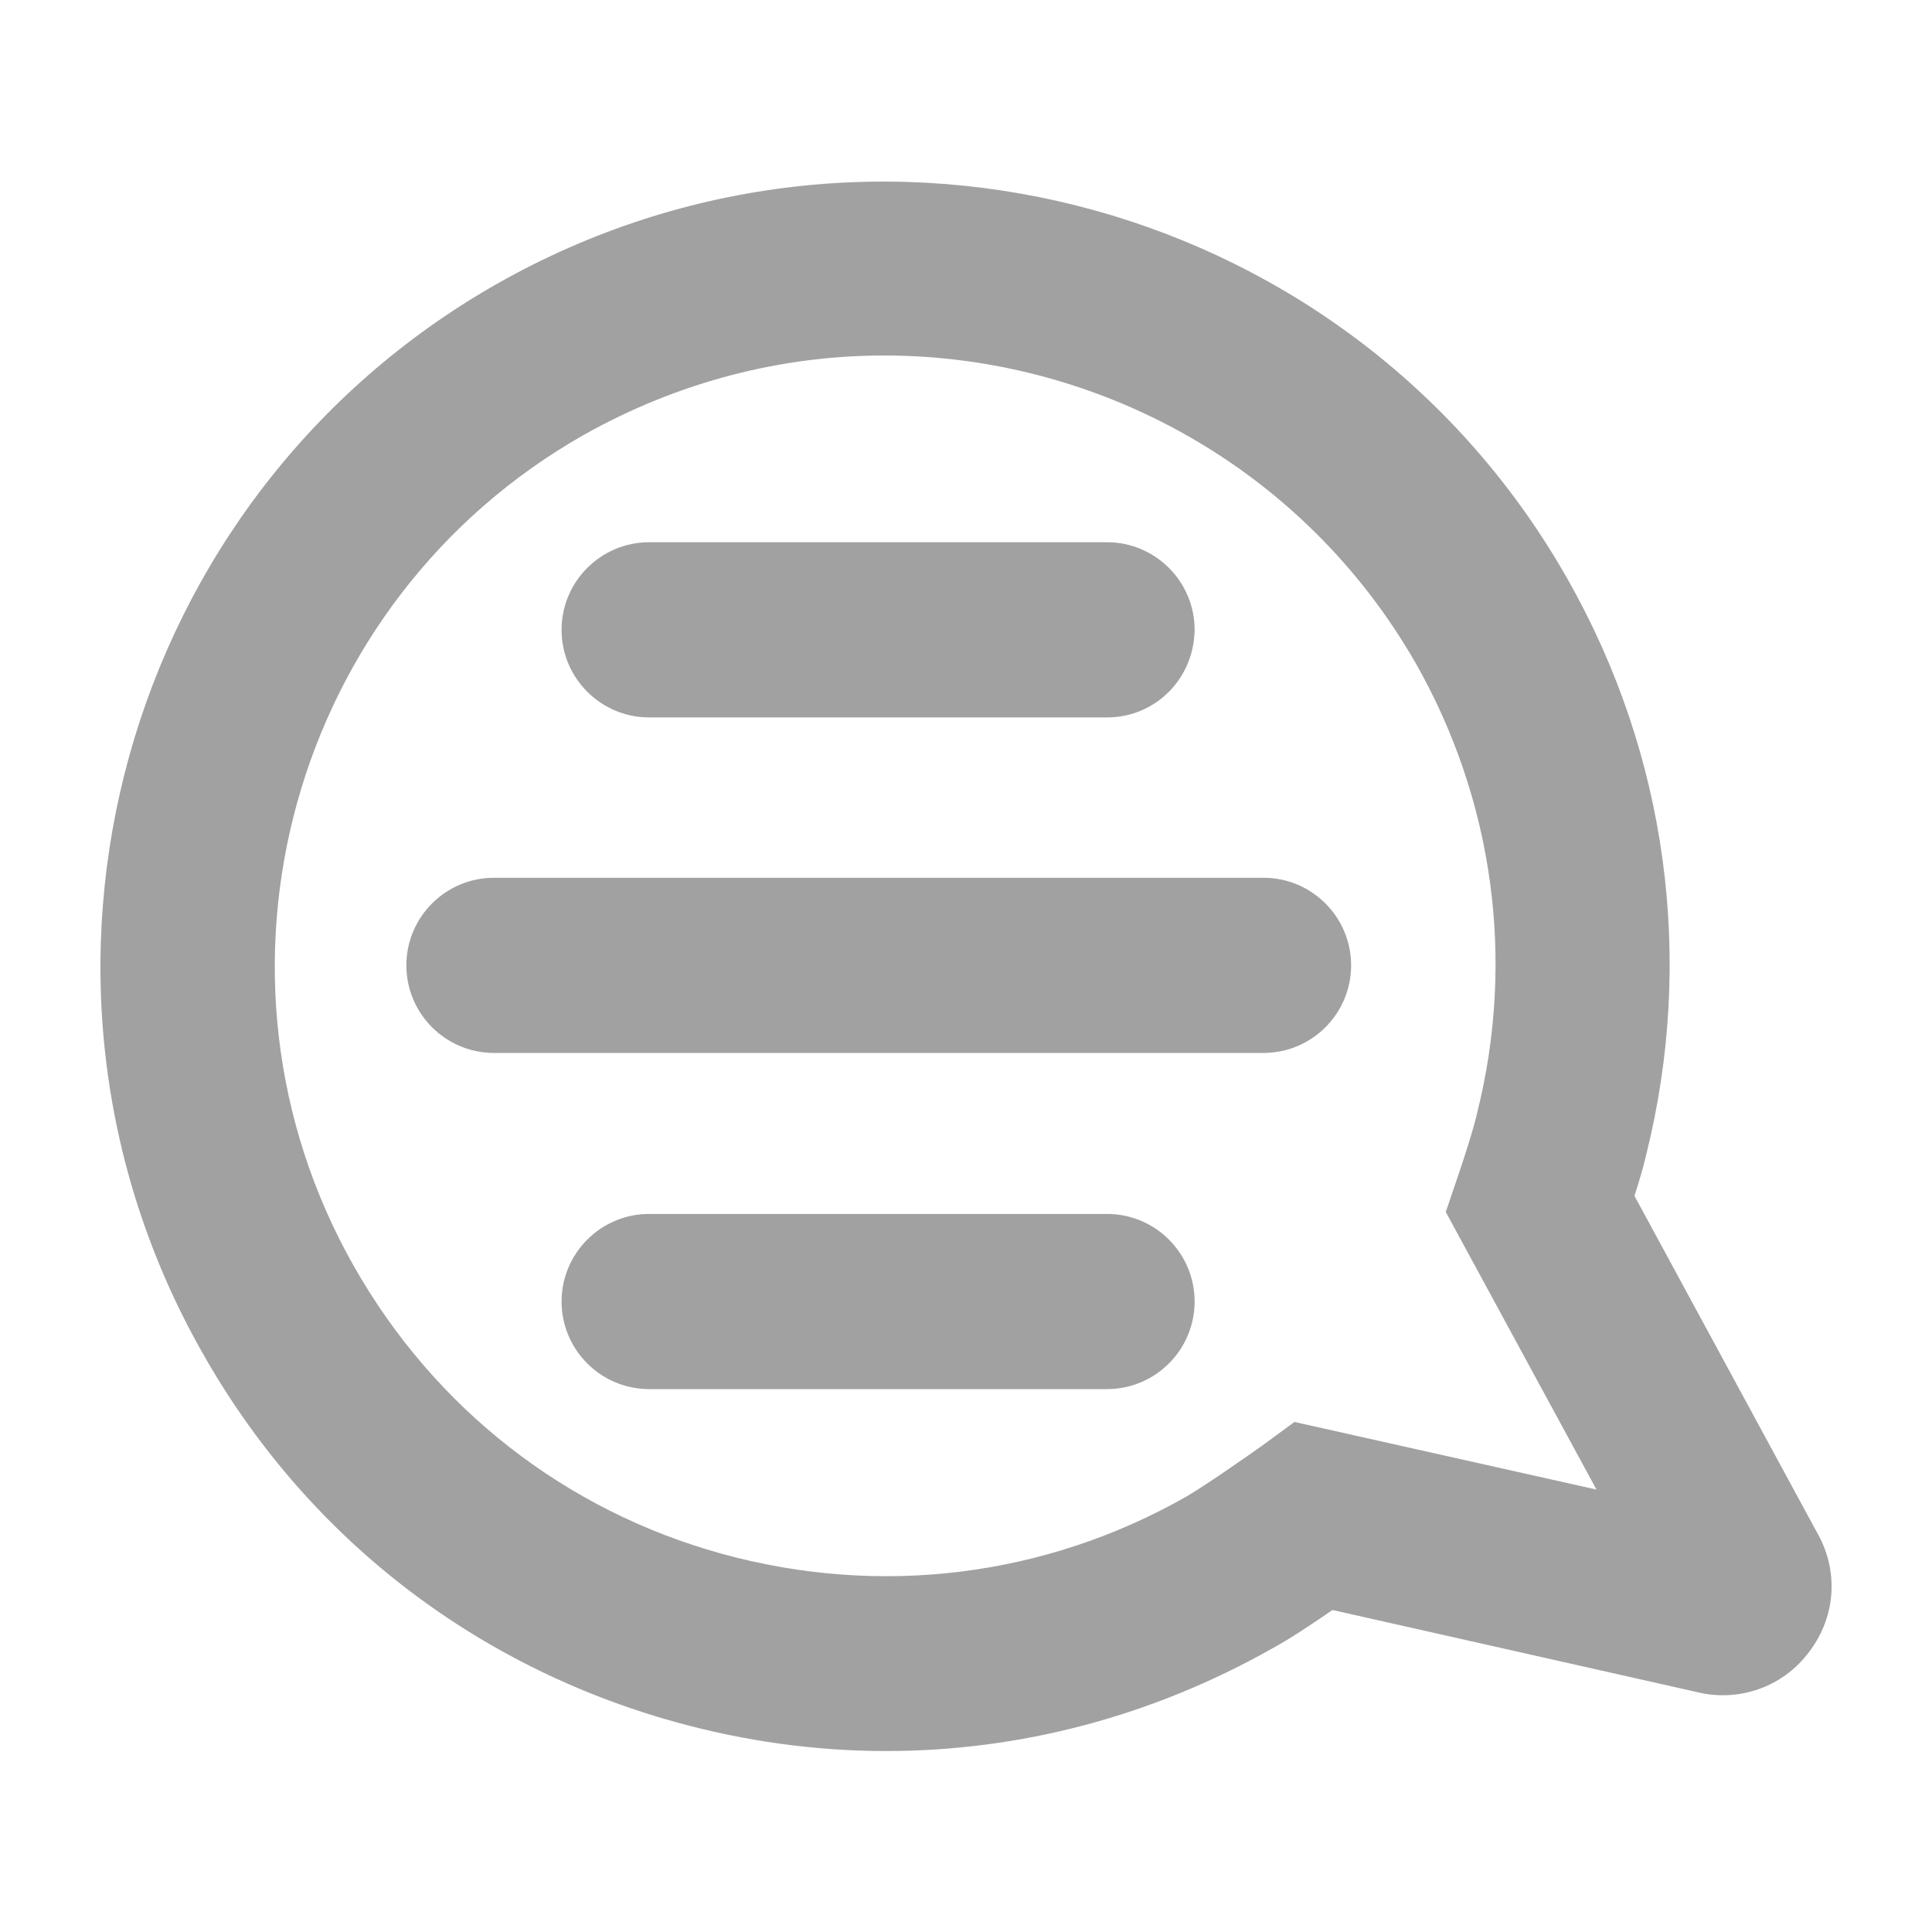 <?xml version="1.0" encoding="utf-8"?>
<!-- Generator: Adobe Illustrator 27.0.0, SVG Export Plug-In . SVG Version: 6.00 Build 0)  -->
<svg version="1.1" id="Layer_1" xmlns="http://www.w3.org/2000/svg" xmlns:xlink="http://www.w3.org/1999/xlink" x="0px" y="0px"
	 viewBox="0 0 300 300" style="enable-background:new 0 0 300 300;" xml:space="preserve" fill="#A1A1A1">
<g>
	<g>
		<path d="M137.6,271.9c-10.9,0-21.9-1.5-32.7-4.5c-31.4-8.7-57.5-29-73.5-57.4C-1.7,151.6,18.9,77.1,77.3,44
			c58.5-33.1,133-12.5,166.1,45.9c15.5,27.3,19.8,59.1,12.2,89.5c-0.4,1.8-1.1,4.1-1.8,6.3l28.2,52c3.5,5.9,3.2,13.1-1,18.7
			c-4.1,5.6-11.1,8-17.7,6.3L206.9,250c-2.9,2-6.6,4.5-9.4,6C178.9,266.5,158.4,271.9,137.6,271.9z M137.3,55.2
			c-15.8,0-31.8,4-46.6,12.3C45.2,93.3,29.2,151.3,55,196.7c12.5,22,32.8,37.9,57.2,44.6c24.4,6.7,50,3.6,72-8.9
			c2.9-1.7,8.8-5.8,11.9-8l4.9-3.6l46.9,10.5l-23.4-43.1l1.9-5.6c0.9-2.6,2.5-7.6,3-9.9c5.9-23.7,2.5-48.4-9.5-69.6
			C202.4,72.5,170.3,55.2,137.3,55.2z"/>
	</g>
	<g>
		<path d="M171.9,111.4h-71.1c-7.5,0-13.6-6.1-13.6-13.6c0-7.5,6.1-13.6,13.6-13.6h71.1c7.5,0,13.6,6.1,13.6,13.6
			C185.4,105.4,179.4,111.4,171.9,111.4z"/>
	</g>
	<g>
		<path d="M171.9,215.7h-71.1c-7.5,0-13.6-6.1-13.6-13.6s6.1-13.6,13.6-13.6h71.1c7.5,0,13.6,6.1,13.6,13.6S179.4,215.7,171.9,215.7
			z"/>
	</g>
	<g>
		<path d="M196.2,163.5H76.7c-7.5,0-13.6-6.1-13.6-13.6s6.1-13.6,13.6-13.6h119.5c7.5,0,13.6,6.1,13.6,13.6S203.7,163.5,196.2,163.5
			z"/>
	</g>
</g>
</svg>
